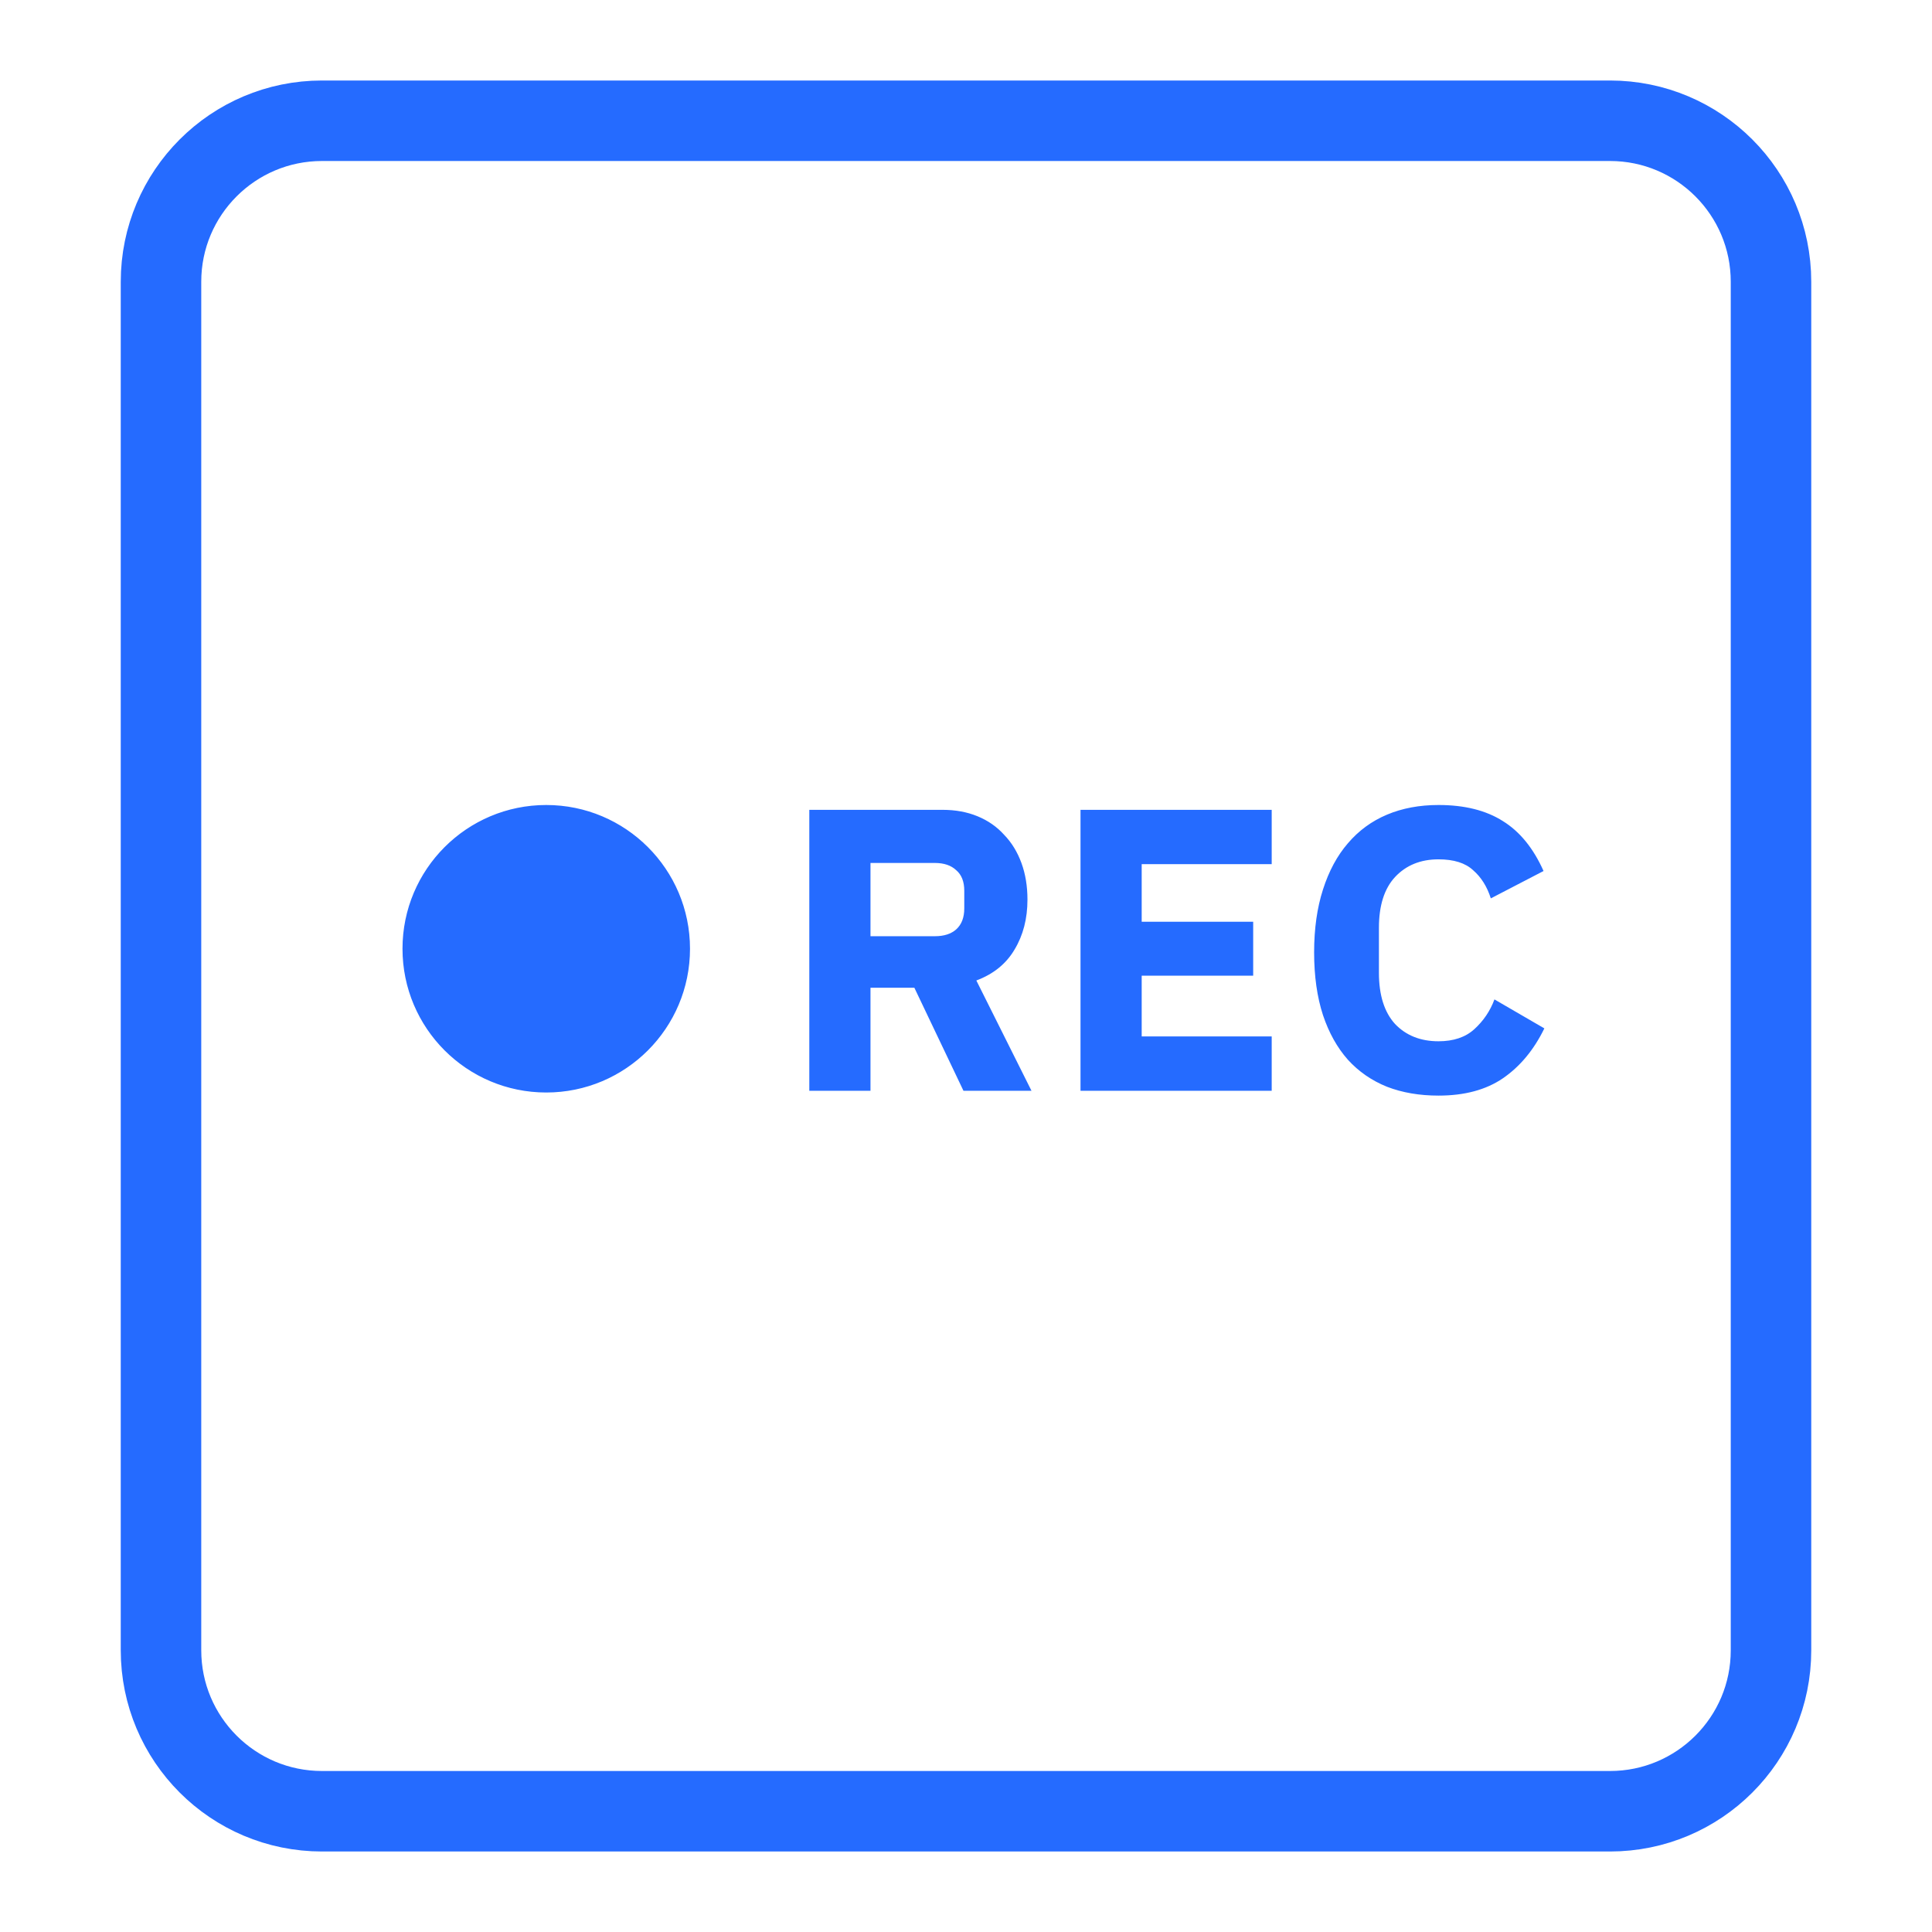 <svg width="48" height="48" viewBox="0 0 48 48" fill="none" xmlns="http://www.w3.org/2000/svg">
<mask id="mask0" mask-type="alpha" maskUnits="userSpaceOnUse" x="0" y="0" width="48" height="48">
<rect width="48" height="48" fill="#C4C4C4"/>
</mask>
<g mask="url(#mask0)">
<path d="M4 7C4 4.791 5.791 3 8 3H40C42.209 3 44 4.791 44 7V25.761V41.002C44 43.211 42.209 45 40 45H8C5.791 45 4 43.209 4 41V7Z" stroke="#256BFF" stroke-width="2" stroke-miterlimit="16"/>
<path fill-rule="evenodd" clip-rule="evenodd" d="M17.143 23.571C17.143 25.544 15.544 27.143 13.571 27.143C11.599 27.143 10 25.544 10 23.571C10 21.599 11.599 20 13.571 20C15.544 20 17.143 21.599 17.143 23.571ZM34.459 27C34.839 27.147 35.266 27.22 35.739 27.22C36.386 27.22 36.919 27.077 37.339 26.79C37.766 26.497 38.109 26.083 38.369 25.55L37.129 24.83C37.023 25.117 36.856 25.363 36.629 25.57C36.409 25.77 36.113 25.87 35.739 25.87C35.293 25.87 34.933 25.727 34.659 25.44C34.393 25.147 34.259 24.723 34.259 24.17V23.05C34.259 22.497 34.393 22.077 34.659 21.79C34.933 21.497 35.293 21.35 35.739 21.35C36.119 21.35 36.406 21.44 36.599 21.62C36.799 21.793 36.946 22.027 37.039 22.32L38.349 21.64C38.096 21.073 37.759 20.66 37.339 20.4C36.919 20.133 36.386 20 35.739 20C35.266 20 34.839 20.08 34.459 20.24C34.079 20.4 33.756 20.637 33.489 20.95C33.223 21.257 33.016 21.64 32.869 22.1C32.723 22.553 32.649 23.073 32.649 23.66C32.649 24.253 32.723 24.773 32.869 25.22C33.016 25.66 33.223 26.03 33.489 26.33C33.756 26.623 34.079 26.847 34.459 27ZM21.627 27.1H20.107V20.12H23.417C23.737 20.12 24.027 20.173 24.287 20.28C24.547 20.387 24.767 20.54 24.947 20.74C25.134 20.933 25.277 21.167 25.377 21.44C25.477 21.713 25.527 22.017 25.527 22.35C25.527 22.823 25.42 23.237 25.207 23.59C25 23.943 24.684 24.2 24.257 24.36L25.627 27.1H23.937L22.717 24.54H21.627V27.1ZM23.227 23.26C23.454 23.26 23.63 23.203 23.757 23.09C23.89 22.97 23.957 22.797 23.957 22.57V22.13C23.957 21.903 23.89 21.733 23.757 21.62C23.63 21.5 23.454 21.44 23.227 21.44H21.627V23.26H23.227ZM26.845 27.1V20.12H31.595V21.47H28.365V22.9H31.135V24.24H28.365V25.75H31.595V27.1H26.845Z" fill="#256BFF"/>
</g>
</svg>
